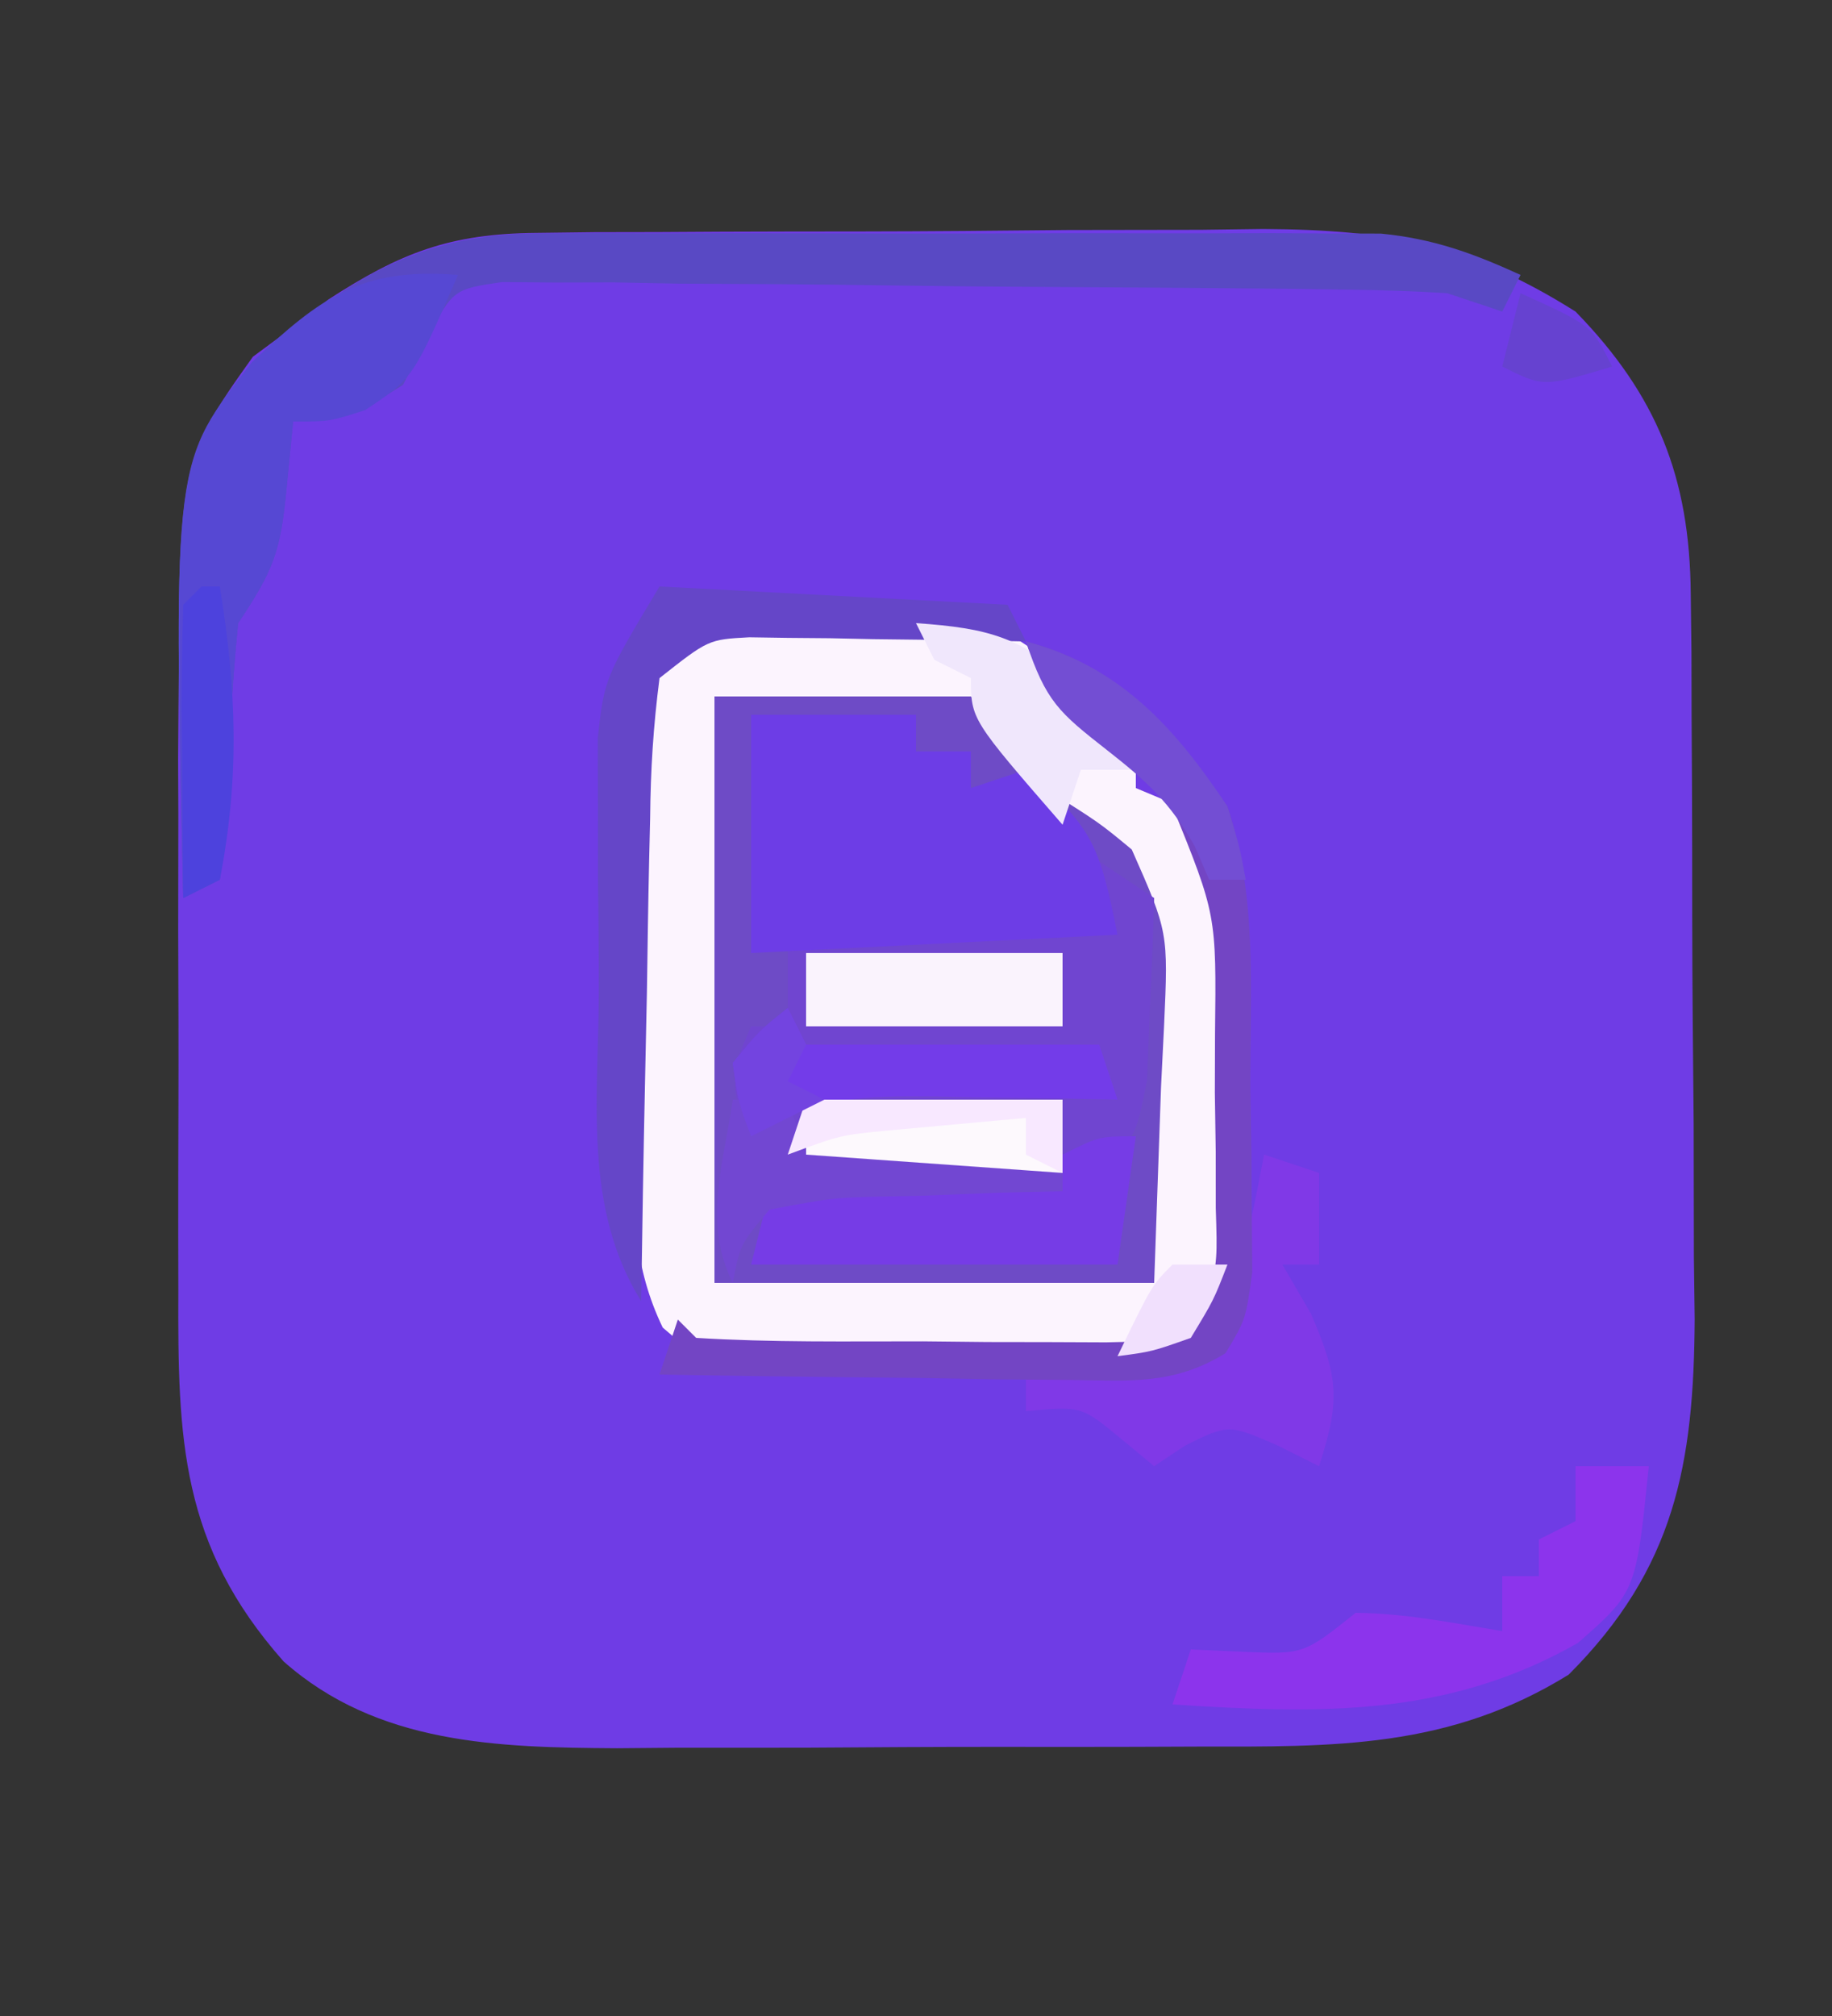 <?xml version="1.0" encoding="UTF-8"?>
<svg version="1.1" xmlns="http://www.w3.org/2000/svg" width="100" height="110">
<rect width="100%" height="100%" fill="#333333" stroke="none"/>
<path d="M0 0 C1.055 -0.013 2.11 -0.026 3.197 -0.039 C4.332 -0.041 5.468 -0.043 6.638 -0.045 C7.812 -0.052 8.986 -0.059 10.195 -0.066 C12.68 -0.076 15.165 -0.08 17.649 -0.08 C21.438 -0.084 25.225 -0.121 29.013 -0.159 C31.429 -0.165 33.846 -0.169 36.263 -0.17 C37.39 -0.185 38.517 -0.199 39.679 -0.214 C46.5 -0.175 50.912 0.633 56.716 4.291 C61.168 8.859 62.954 13.35 63.006 19.688 C63.019 20.743 63.032 21.798 63.045 22.885 C63.047 24.015 63.049 25.146 63.052 26.31 C63.062 28.069 63.062 28.069 63.072 29.863 C63.082 32.342 63.087 34.821 63.086 37.3 C63.091 41.079 63.127 44.857 63.165 48.636 C63.171 51.048 63.175 53.46 63.177 55.873 C63.191 56.997 63.205 58.121 63.22 59.279 C63.175 67.182 62.14 72.866 56.341 78.666 C49.792 82.719 43.515 82.598 36.036 82.591 C34.909 82.596 33.783 82.6 32.622 82.604 C30.243 82.61 27.864 82.611 25.486 82.606 C21.86 82.603 18.236 82.627 14.61 82.652 C12.294 82.654 9.978 82.655 7.661 82.654 C6.584 82.663 5.506 82.672 4.397 82.682 C-2.085 82.642 -8.679 82.484 -13.803 77.945 C-19.439 71.588 -19.583 65.78 -19.55 57.689 C-19.552 56.657 -19.554 55.624 -19.556 54.561 C-19.557 52.377 -19.553 50.193 -19.545 48.01 C-19.534 44.698 -19.545 41.387 -19.558 38.076 C-19.556 35.947 -19.554 33.818 -19.55 31.689 C-19.554 30.711 -19.558 29.734 -19.562 28.727 C-19.453 12.337 -19.453 12.337 -15.479 6.755 C-14.796 6.251 -14.113 5.747 -13.409 5.228 C-12.731 4.701 -12.053 4.174 -11.354 3.63 C-7.425 1.087 -4.737 0.039 0 0 Z " fill="#6F3CE5" transform="translate(29.284,12.709)"/>
<path d="M0 0 C3.345 1.817 5.797 3.889 8 7 C8 7.66 8 8.32 8 9 C8.639 9.268 9.279 9.536 9.938 9.812 C12 11 12 11 13 14 C13.282 17.829 13.277 21.662 13.312 25.5 C13.342 26.558 13.371 27.617 13.4 28.707 C13.409 29.722 13.417 30.736 13.426 31.781 C13.44 32.71 13.455 33.639 13.47 34.596 C13 37 13 37 11.333 38.799 C6.731 41.168 1.504 40.469 -3.562 40.438 C-4.712 40.457 -5.861 40.477 -7.045 40.498 C-8.145 40.497 -9.245 40.497 -10.379 40.496 C-11.888 40.499 -11.888 40.499 -13.428 40.502 C-16 40 -16 40 -17.824 38.438 C-19.417 35.136 -19.449 32.088 -19.434 28.496 C-19.439 27.776 -19.444 27.057 -19.449 26.315 C-19.456 24.798 -19.455 23.281 -19.446 21.764 C-19.438 19.441 -19.466 17.121 -19.498 14.799 C-19.5 13.323 -19.499 11.847 -19.496 10.371 C-19.507 9.677 -19.519 8.983 -19.53 8.269 C-19.484 5.094 -19.403 3.427 -17.181 1.073 C-11.954 -1.499 -5.617 -0.847 0 0 Z " fill="#6E4BC6" transform="translate(54,34)"/>
<path d="M0 0 C3.345 1.817 5.797 3.889 8 7 C8 7.66 8 8.32 8 9 C8.639 9.268 9.279 9.536 9.938 9.812 C12 11 12 11 13 14 C13.282 17.829 13.277 21.662 13.312 25.5 C13.342 26.558 13.371 27.617 13.4 28.707 C13.409 29.722 13.417 30.736 13.426 31.781 C13.44 32.71 13.455 33.639 13.47 34.596 C13 37 13 37 11.333 38.799 C6.731 41.168 1.504 40.469 -3.562 40.438 C-4.712 40.457 -5.861 40.477 -7.045 40.498 C-8.145 40.497 -9.245 40.497 -10.379 40.496 C-11.888 40.499 -11.888 40.499 -13.428 40.502 C-16 40 -16 40 -17.824 38.438 C-19.417 35.136 -19.449 32.088 -19.434 28.496 C-19.439 27.776 -19.444 27.057 -19.449 26.315 C-19.456 24.798 -19.455 23.281 -19.446 21.764 C-19.438 19.441 -19.466 17.121 -19.498 14.799 C-19.5 13.323 -19.499 11.847 -19.496 10.371 C-19.507 9.677 -19.519 8.983 -19.53 8.269 C-19.484 5.094 -19.403 3.427 -17.181 1.073 C-11.954 -1.499 -5.617 -0.847 0 0 Z M-15 4 C-15 14.56 -15 25.12 -15 36 C-7.08 36 0.84 36 9 36 C9.186 30.71 9.186 30.71 9.375 25.312 C9.43 24.209 9.484 23.106 9.541 21.97 C9.772 16.862 9.772 16.862 7.778 12.353 C6.004 10.884 6.004 10.884 3 9 C1.68 7.35 0.36 5.7 -1 4 C-5.62 4 -10.24 4 -15 4 Z " fill="#FCF4FE" transform="translate(54,34)"/>
<path d="M0 0 C0.99 0.66 1.98 1.32 3 2 C2.94 4.126 2.851 6.251 2.75 8.375 C2.68 10.15 2.68 10.15 2.609 11.961 C2 15 2 15 0.391 16.391 C-2.789 17.201 -5.718 17.34 -9 17.375 C-10.217 17.403 -11.434 17.432 -12.688 17.461 C-16 17 -16 17 -18.453 15.117 C-20 13 -20 13 -19.75 10.75 C-19.503 10.172 -19.255 9.595 -19 9 C-18.34 9 -17.68 9 -17 9 C-17 7.35 -17 5.7 -17 4 C-11.06 4 -5.12 4 1 4 C0.67 2.68 0.34 1.36 0 0 Z " fill="#7045D0" transform="translate(60,47)"/>
<path d="M0 0 C1.065 -0.006 2.129 -0.013 3.226 -0.019 C4.944 -0.013 4.944 -0.013 6.696 -0.007 C7.877 -0.009 9.058 -0.011 10.275 -0.013 C12.772 -0.014 15.269 -0.01 17.767 -0.002 C21.587 0.009 25.408 -0.002 29.229 -0.015 C31.655 -0.013 34.082 -0.011 36.508 -0.007 C37.651 -0.011 38.794 -0.015 39.971 -0.019 C41.039 -0.013 42.107 -0.006 43.207 0 C44.143 0.002 45.079 0.003 46.044 0.005 C48.898 0.281 51.07 1.075 53.668 2.259 C53.338 2.919 53.008 3.579 52.668 4.259 C51.678 3.929 50.688 3.599 49.668 3.259 C47.921 3.146 46.169 3.09 44.418 3.066 C42.811 3.042 42.811 3.042 41.172 3.017 C36.293 2.973 31.414 2.932 26.535 2.909 C23.957 2.892 21.379 2.865 18.801 2.827 C15.09 2.772 11.38 2.75 7.668 2.735 C5.934 2.701 5.934 2.701 4.164 2.667 C3.093 2.67 2.022 2.672 0.918 2.675 C-0.025 2.667 -0.969 2.659 -1.941 2.651 C-4.58 3.043 -4.58 3.043 -6.031 5.713 C-6.46 6.553 -6.89 7.393 -7.332 8.259 C-9.532 9.659 -10.729 10.259 -13.332 10.259 C-13.456 11.517 -13.579 12.775 -13.707 14.071 C-14.03 17.362 -14.398 18.358 -16.332 21.259 C-16.71 24.908 -16.838 28.539 -16.988 32.204 C-17.101 33.212 -17.215 34.22 -17.332 35.259 C-18.322 35.754 -18.322 35.754 -19.332 36.259 C-19.872 12.347 -19.872 12.347 -15.558 7.103 C-10.713 2.708 -6.648 0.011 0 0 Z " fill="#5949C4" transform="translate(29.332,12.741)"/>
<path d="M0 0 C2.97 0 5.94 0 9 0 C9 0.66 9 1.32 9 2 C9.99 2 10.98 2 12 2 C12 2.66 12 3.32 12 4 C12.99 3.67 13.98 3.34 15 3 C18.602 6.138 18.996 6.979 20 12 C13.4 12.33 6.8 12.66 0 13 C0 8.71 0 4.42 0 0 Z " fill="#6D3DE6" transform="translate(41,39)"/>
<path d="M0 0 C-2.449 5.633 -2.449 5.633 -5.062 7.375 C-7 8 -7 8 -9 8 C-9.124 9.258 -9.248 10.516 -9.375 11.812 C-9.699 15.103 -10.066 16.099 -12 19 C-12.378 22.65 -12.506 26.28 -12.656 29.945 C-12.77 30.953 -12.883 31.961 -13 33 C-13.99 33.495 -13.99 33.495 -15 34 C-15.536 10.249 -15.536 10.249 -11.262 4.773 C-7.509 1.226 -5.292 -0.416 0 0 Z " fill="#5648D3" transform="translate(25,15)"/>
<path d="M0 0 C0.99 0.33 1.98 0.66 3 1 C3 2.65 3 4.3 3 6 C2.34 6 1.68 6 1 6 C1.516 6.887 2.031 7.774 2.562 8.688 C4.087 12.2 4.149 13.447 3 17 C2.257 16.629 1.515 16.258 0.75 15.875 C-1.943 14.705 -1.943 14.705 -4.312 15.875 C-5.148 16.432 -5.148 16.432 -6 17 C-6.598 16.505 -7.196 16.01 -7.812 15.5 C-9.97 13.717 -9.97 13.717 -13 14 C-13 13.34 -13 12.68 -13 12 C-12.374 11.951 -11.747 11.902 -11.102 11.852 C-10.284 11.777 -9.467 11.702 -8.625 11.625 C-7.813 11.555 -7.001 11.486 -6.164 11.414 C-3.797 11.171 -3.797 11.171 -2 9 C-1.323 6.803 -1.323 6.803 -0.875 4.375 C-0.707 3.558 -0.54 2.74 -0.367 1.898 C-0.246 1.272 -0.125 0.645 0 0 Z " fill="#8039E7" transform="translate(69,63)"/>
<path d="M0 0 C6.27 0.33 12.54 0.66 19 1 C19.33 1.66 19.66 2.32 20 3 C18.808 2.977 17.615 2.954 16.387 2.93 C14.82 2.911 13.254 2.893 11.688 2.875 C10.902 2.858 10.116 2.841 9.307 2.824 C8.549 2.818 7.792 2.811 7.012 2.805 C6.315 2.794 5.619 2.784 4.901 2.773 C2.669 2.894 2.669 2.894 0 5 C-0.338 7.617 -0.489 10.009 -0.512 12.633 C-0.539 13.761 -0.539 13.761 -0.566 14.911 C-0.62 17.316 -0.654 19.72 -0.688 22.125 C-0.721 23.754 -0.755 25.383 -0.791 27.012 C-0.876 31.008 -0.943 35.004 -1 39 C-4.18 33.89 -3.334 27.973 -3.316 22.156 C-3.313 20.073 -3.336 17.991 -3.361 15.908 C-3.362 14.589 -3.363 13.269 -3.363 11.91 C-3.366 10.705 -3.369 9.5 -3.372 8.258 C-3 5 -3 5 0 0 Z " fill="#6546C8" transform="translate(36,32)"/>
<path d="M0 0 C1.32 0 2.64 0 4 0 C3.303 6.852 3.303 6.852 0.133 9.645 C-7.007 13.706 -13.977 13.52 -22 13 C-21.67 12.01 -21.34 11.02 -21 10 C-19.608 10.062 -19.608 10.062 -18.188 10.125 C-14.842 10.271 -14.842 10.271 -12 8 C-9.26 8.031 -6.716 8.555 -4 9 C-4 8.01 -4 7.02 -4 6 C-3.34 6 -2.68 6 -2 6 C-2 5.34 -2 4.68 -2 4 C-1.34 3.67 -0.68 3.34 0 3 C0 2.01 0 1.02 0 0 Z " fill="#8C34EC" transform="translate(86,80)"/>
<path d="M0 0 C5.194 1.375 8.004 4.743 11 9 C12.673 14.019 12.227 19.246 12.25 24.5 C12.271 25.654 12.291 26.807 12.312 27.996 C12.32 29.653 12.32 29.653 12.328 31.344 C12.342 32.863 12.342 32.863 12.356 34.412 C12 37 12 37 10.894 38.835 C8.045 40.587 5.683 40.336 2.363 40.293 C1.065 40.283 -0.234 40.274 -1.572 40.264 C-2.944 40.239 -4.316 40.213 -5.688 40.188 C-7.071 40.172 -8.454 40.159 -9.838 40.146 C-13.226 40.111 -16.613 40.062 -20 40 C-19.67 39.01 -19.34 38.02 -19 37 C-18.67 37.33 -18.34 37.66 -18 38 C-13.881 38.253 -9.751 38.185 -5.625 38.188 C-3.881 38.206 -3.881 38.206 -2.102 38.225 C-0.431 38.228 -0.431 38.228 1.273 38.23 C2.811 38.237 2.811 38.237 4.38 38.243 C7.234 38.188 7.234 38.188 10 36 C10.449 33.647 10.449 33.647 10.363 30.914 C10.363 29.901 10.362 28.888 10.361 27.844 C10.345 26.782 10.329 25.719 10.312 24.625 C10.316 23.571 10.319 22.516 10.322 21.43 C10.398 14.917 10.398 14.917 8 9 C6.326 7.369 6.326 7.369 4.438 5.938 C1.806 3.875 1.096 3.287 0 0 Z " fill="#7345C4" transform="translate(56,35)"/>
<path d="M0 0 C-0.33 2.31 -0.66 4.62 -1 7 C-7.6 7 -14.2 7 -21 7 C-20.67 5.68 -20.34 4.36 -20 3 C-14.72 3 -9.44 3 -4 3 C-4 2.34 -4 1.68 -4 1 C-2 0 -2 0 0 0 Z " fill="#763CE6" transform="translate(62,62)"/>
<path d="M0 0 C4.62 0 9.24 0 14 0 C14 1.32 14 2.64 14 4 C9.38 4 4.76 4 0 4 C0 2.68 0 1.36 0 0 Z " fill="#FDF9FD" transform="translate(44,60)"/>
<path d="M0 0 C4.62 0 9.24 0 14 0 C14 1.32 14 2.64 14 4 C9.38 4 4.76 4 0 4 C0 2.68 0 1.36 0 0 Z " fill="#FAF3FD" transform="translate(44,52)"/>
<path d="M0 0 C0.33 0.66 0.66 1.32 1 2 C6.28 2 11.56 2 17 2 C17.33 2.99 17.66 3.98 18 5 C16.337 4.965 16.337 4.965 14.641 4.93 C13.177 4.911 11.714 4.893 10.25 4.875 C9.52 4.858 8.791 4.841 8.039 4.824 C4.196 4.789 1.254 4.825 -2 7 C-2.688 5.188 -2.688 5.188 -3 3 C-1.562 1.25 -1.562 1.25 0 0 Z " fill="#733CE9" transform="translate(43,55)"/>
<path d="M0 0 C4.013 0.28 5.72 0.758 8.812 3.438 C11 6 11 6 12 8 C11.01 8 10.02 8 9 8 C8.67 8.99 8.34 9.98 8 11 C3 5.25 3 5.25 3 3 C2.34 2.67 1.68 2.34 1 2 C0.67 1.34 0.34 0.68 0 0 Z " fill="#F0E7FC" transform="translate(50,34)"/>
<path d="M0 0 C0.99 0 1.98 0 3 0 C3.33 0.99 3.66 1.98 4 3 C10.93 3.495 10.93 3.495 18 4 C18 4.33 18 4.66 18 5 C16.302 5.039 16.302 5.039 14.57 5.078 C13.089 5.134 11.607 5.192 10.125 5.25 C9.379 5.264 8.632 5.278 7.863 5.293 C5.429 5.36 5.429 5.36 2 6 C0.397 7.906 0.397 7.906 0 10 C-1.642 6.717 -0.519 3.575 0 0 Z " fill="#7247D2" transform="translate(40,60)"/>
<path d="M0 0 C0.33 0 0.66 0 1 0 C1.91 5.663 2.091 10.349 1 16 C0.34 16.33 -0.32 16.66 -1 17 C-1.027 14.354 -1.047 11.708 -1.062 9.062 C-1.071 8.308 -1.079 7.553 -1.088 6.775 C-1.097 4.85 -1.052 2.925 -1 1 C-0.67 0.67 -0.34 0.34 0 0 Z " fill="#4D42DD" transform="translate(11,32)"/>
<path d="M0 0 C5.144 1.362 8.126 4.688 11 9 C11.672 11.227 11.672 11.227 12 13 C11.34 13 10.68 13 10 13 C9.743 12.403 9.487 11.806 9.223 11.191 C7.889 8.801 6.579 7.614 4.438 5.938 C1.806 3.875 1.096 3.287 0 0 Z " fill="#734ED3" transform="translate(56,35)"/>
<path d="M0 0 C4.62 0 9.24 0 14 0 C14 1.32 14 2.64 14 4 C13.34 3.67 12.68 3.34 12 3 C12 2.34 12 1.68 12 1 C10.395 1.141 8.791 1.288 7.188 1.438 C5.848 1.559 5.848 1.559 4.48 1.684 C1.873 1.935 1.873 1.935 -1 3 C-0.67 2.01 -0.34 1.02 0 0 Z " fill="#F8E8FF" transform="translate(44,60)"/>
<path d="M0 0 C0.99 0 1.98 0 3 0 C2.25 1.938 2.25 1.938 1 4 C-1.125 4.75 -1.125 4.75 -3 5 C-1.125 1.125 -1.125 1.125 0 0 Z " fill="#F1E0FD" transform="translate(64,69)"/>
<path d="M0 0 C0.33 0.66 0.66 1.32 1 2 C0.67 2.66 0.34 3.32 0 4 C0.66 4.33 1.32 4.66 2 5 C0.02 5.99 0.02 5.99 -2 7 C-2.688 5.188 -2.688 5.188 -3 3 C-1.562 1.25 -1.562 1.25 0 0 Z " fill="#7344E0" transform="translate(43,55)"/>
<path d="M0 0 C3.875 1.75 3.875 1.75 5 4 C1.25 5.125 1.25 5.125 -1 4 C-0.67 2.68 -0.34 1.36 0 0 Z " fill="#6642D0" transform="translate(83,16)"/>
</svg>
